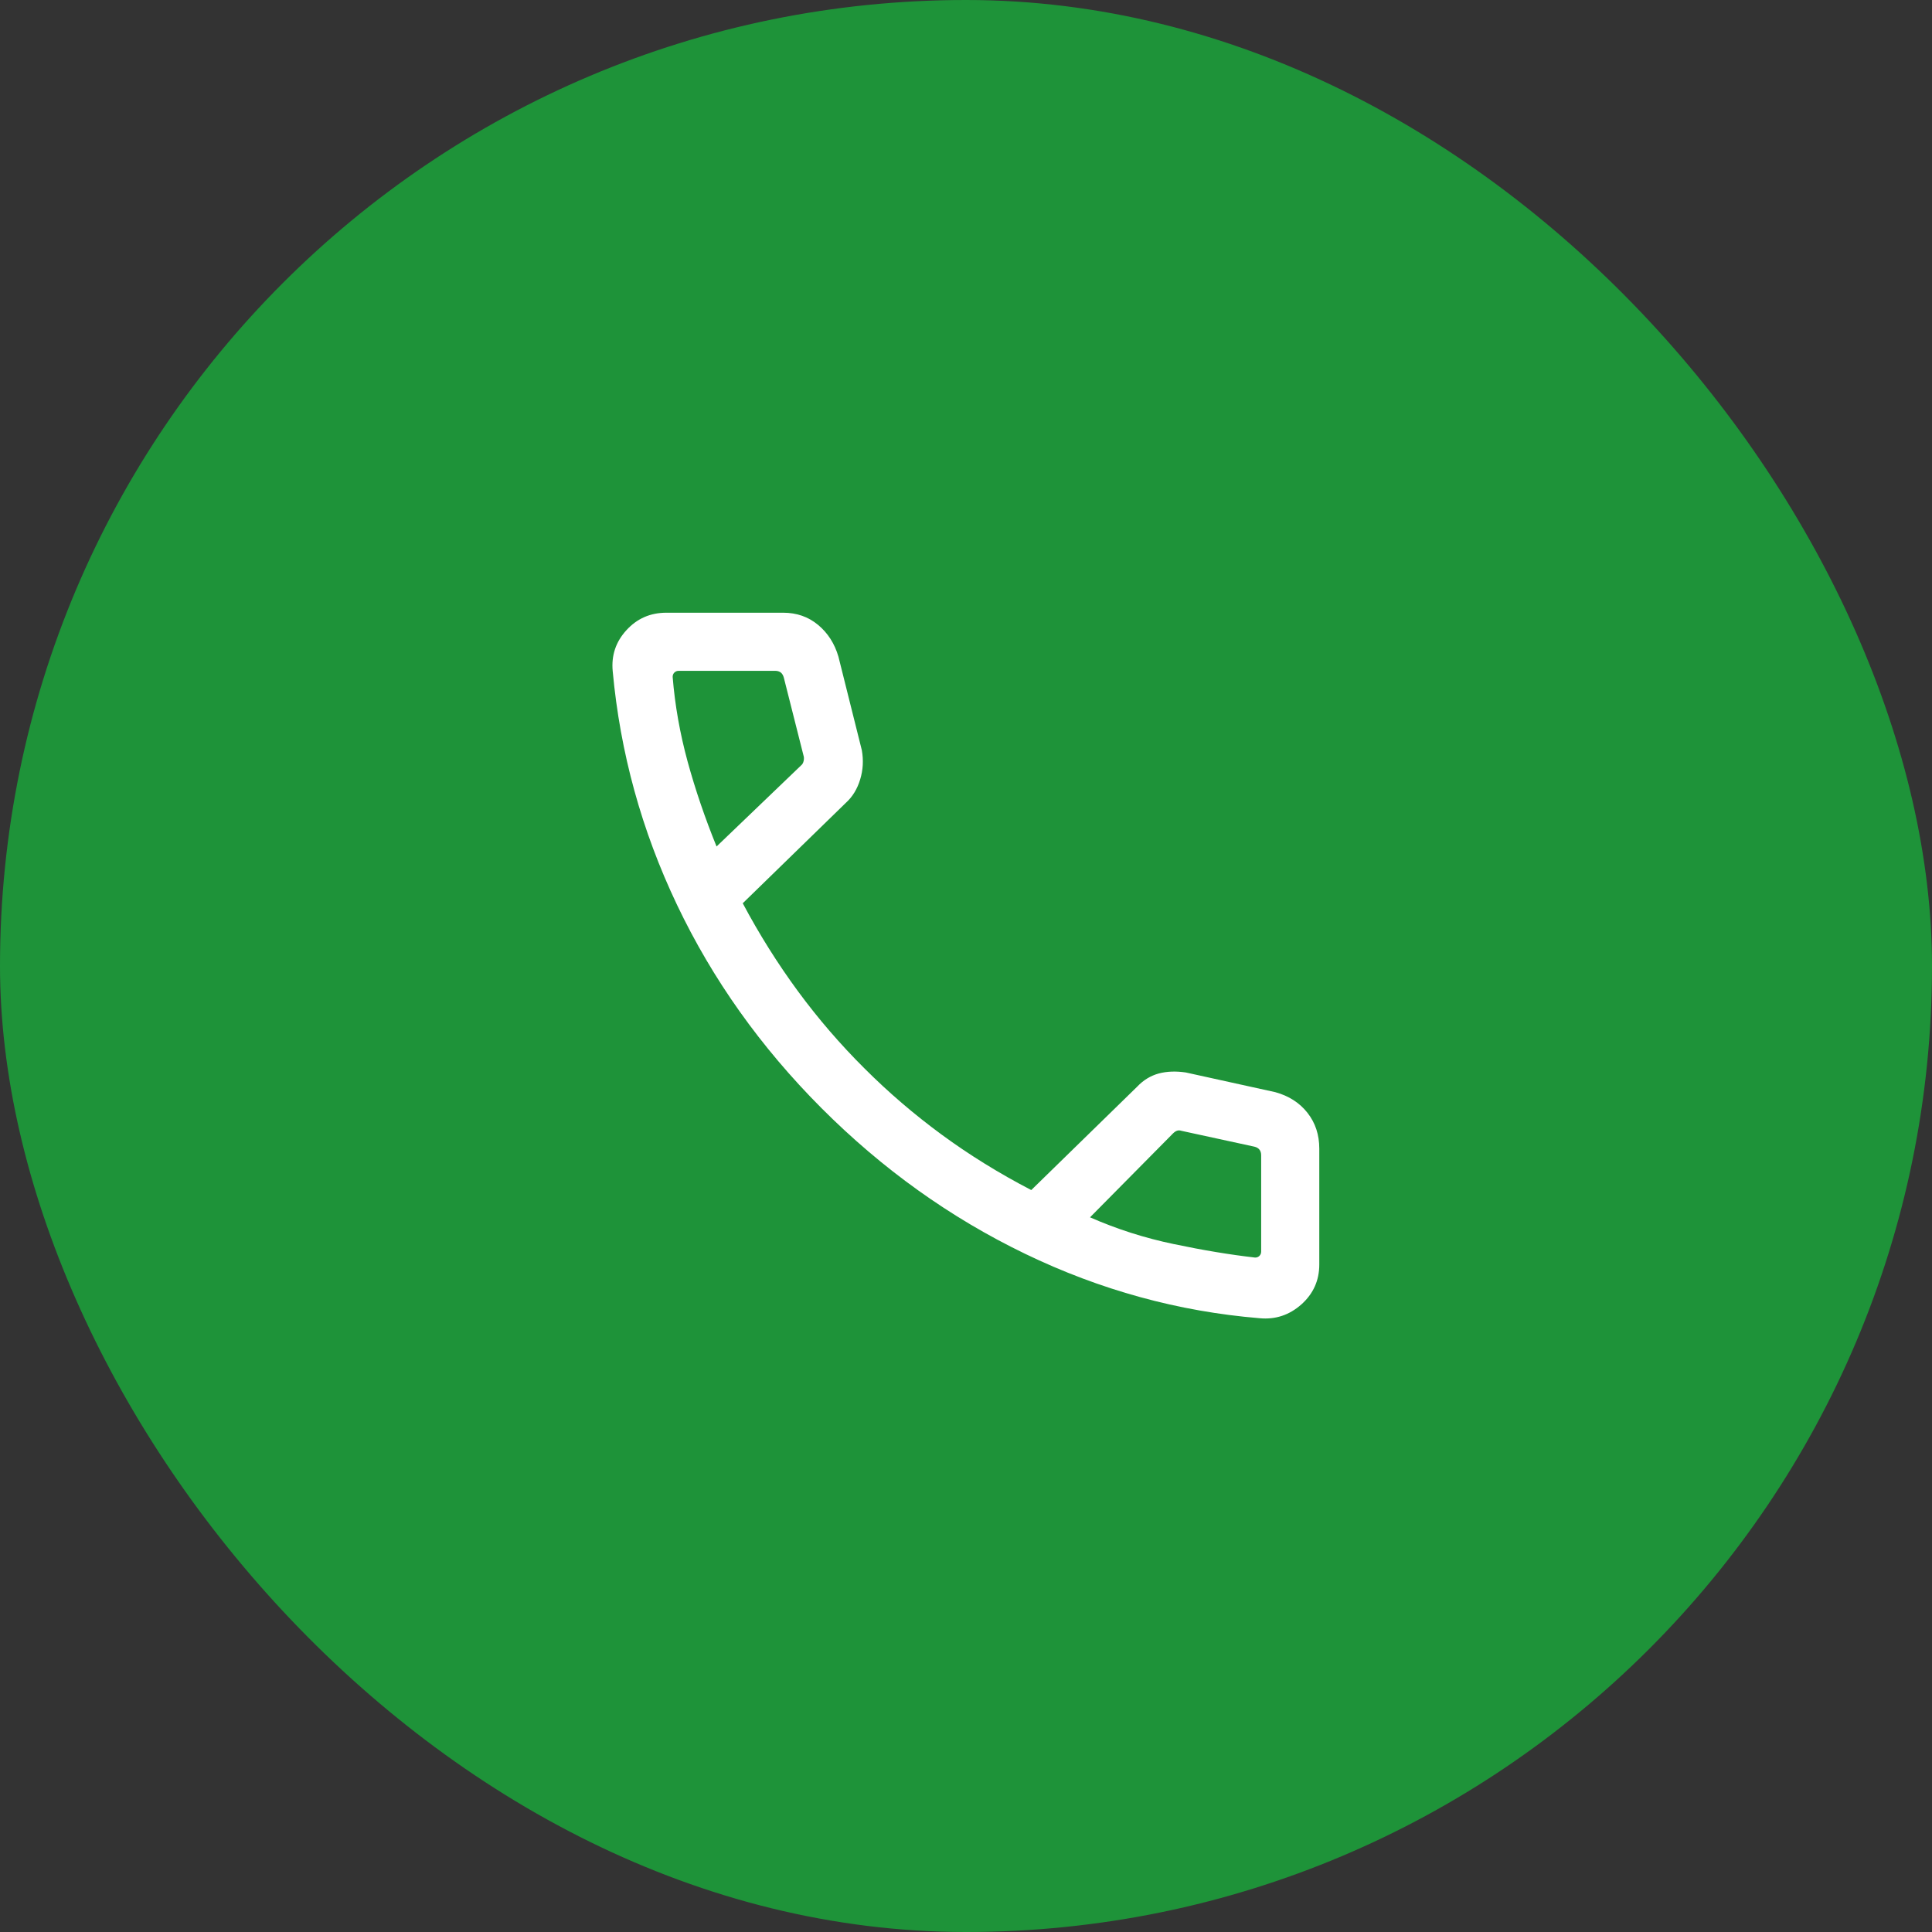 <svg width="36" height="36" viewBox="0 0 36 36" fill="none" xmlns="http://www.w3.org/2000/svg">
<rect x="0" y="0" width="36" height="36" fill="#333333" stroke="none"/>
<rect width="36" height="36" rx="18" fill="#1E9339"/>
<mask id="mask0_1364_8346" style="mask-type:alpha" maskUnits="userSpaceOnUse" x="8" y="8" width="20" height="20">
<rect x="8" y="8" width="20" height="20" fill="#D9D9D9"/>
</mask>
<g mask="url(#mask0_1364_8346)">
<path d="M23.471 24.563C21.956 24.438 20.5 24.038 19.102 23.363C17.705 22.689 16.44 21.783 15.307 20.648C14.174 19.512 13.277 18.25 12.616 16.862C11.955 15.475 11.556 14.023 11.417 12.508C11.389 12.214 11.474 11.959 11.673 11.742C11.871 11.525 12.119 11.417 12.417 11.417H14.593C14.845 11.417 15.062 11.493 15.244 11.644C15.425 11.795 15.552 11.992 15.623 12.236L16.059 13.979C16.092 14.165 16.082 14.347 16.028 14.524C15.974 14.702 15.886 14.846 15.764 14.957L13.84 16.831C14.149 17.412 14.493 17.959 14.87 18.472C15.247 18.984 15.661 19.464 16.11 19.91C16.554 20.354 17.033 20.765 17.548 21.143C18.063 21.521 18.619 21.865 19.216 22.175L21.191 20.247C21.307 20.125 21.441 20.044 21.591 20.003C21.742 19.963 21.91 19.956 22.096 19.984L23.764 20.351C24.017 20.421 24.216 20.549 24.363 20.736C24.51 20.923 24.583 21.145 24.583 21.403V23.563C24.583 23.86 24.471 24.108 24.248 24.307C24.024 24.505 23.765 24.591 23.471 24.563ZM13.352 15.773L14.923 14.266C14.95 14.245 14.967 14.216 14.975 14.178C14.983 14.141 14.982 14.106 14.971 14.074L14.606 12.629C14.595 12.586 14.576 12.554 14.55 12.532C14.523 12.511 14.488 12.5 14.445 12.5H12.646C12.614 12.5 12.587 12.511 12.566 12.532C12.544 12.554 12.534 12.581 12.534 12.613C12.576 13.14 12.67 13.667 12.813 14.192C12.957 14.717 13.137 15.244 13.352 15.773ZM20.311 22.683C20.809 22.902 21.33 23.069 21.874 23.182C22.417 23.296 22.922 23.38 23.388 23.433C23.42 23.433 23.447 23.422 23.468 23.401C23.489 23.38 23.5 23.353 23.5 23.321V21.526C23.5 21.483 23.489 21.448 23.468 21.422C23.447 21.395 23.415 21.376 23.372 21.366L22.018 21.072C21.986 21.062 21.958 21.06 21.934 21.069C21.91 21.076 21.884 21.094 21.857 21.12L20.311 22.683Z" fill="white"/>
</g>
</svg>
